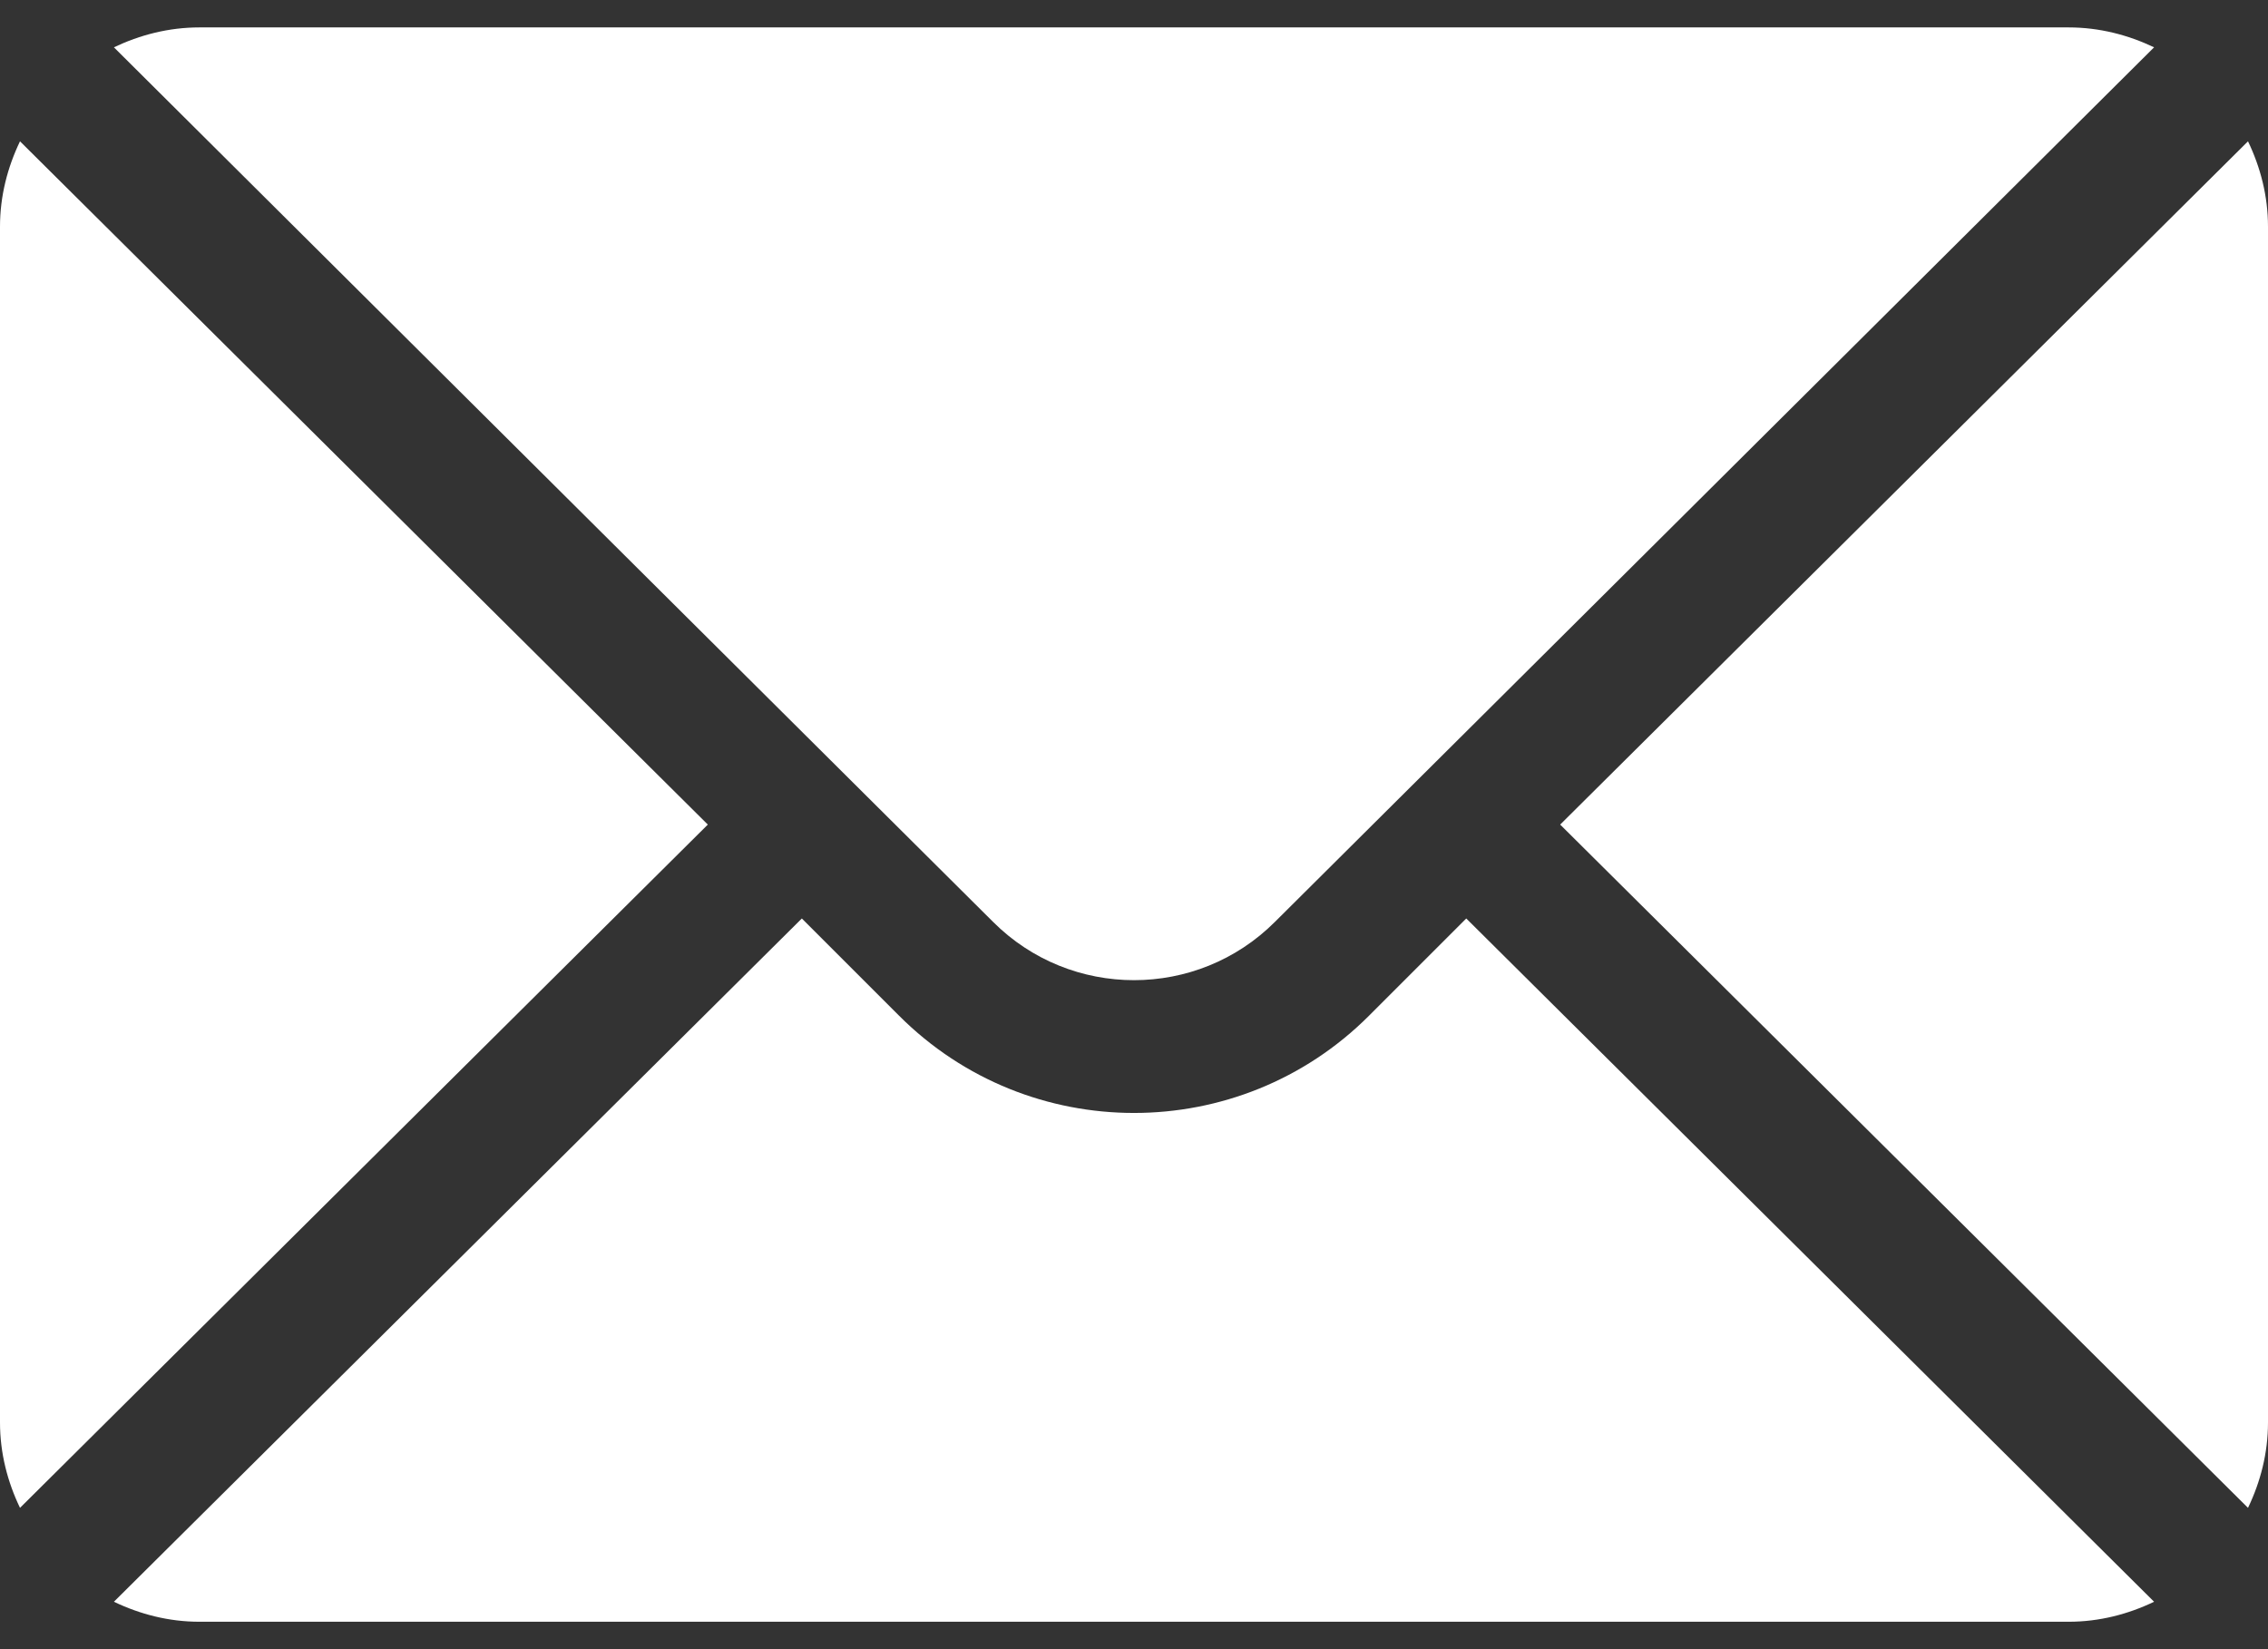 <svg width="22" height="16" viewBox="0 0 22 16" fill="none" xmlns="http://www.w3.org/2000/svg">
<rect x="0" y="0" width="22" height="16" fill="#333333" stroke="none"/>
<path d="M21.806 1.371L15.134 8L21.806 14.629C21.927 14.377 22 14.098 22 13.801V2.199C22 1.902 21.927 1.623 21.806 1.371ZM20.066 0.266H1.934C1.636 0.266 1.357 0.339 1.105 0.459L9.633 8.944C10.387 9.698 11.613 9.698 12.367 8.944L20.895 0.459C20.643 0.339 20.364 0.266 20.066 0.266ZM0.194 1.371C0.073 1.623 0 1.902 0 2.199V13.801C0 14.098 0.073 14.377 0.194 14.629L6.866 8L0.194 1.371Z" fill="white"/>
<path d="M14.223 8.911L13.279 9.855C12.022 11.112 9.978 11.112 8.722 9.855L7.778 8.911L1.105 15.54C1.358 15.661 1.636 15.734 1.934 15.734H20.067C20.364 15.734 20.643 15.661 20.895 15.54L14.223 8.911Z" fill="white"/>
</svg>
